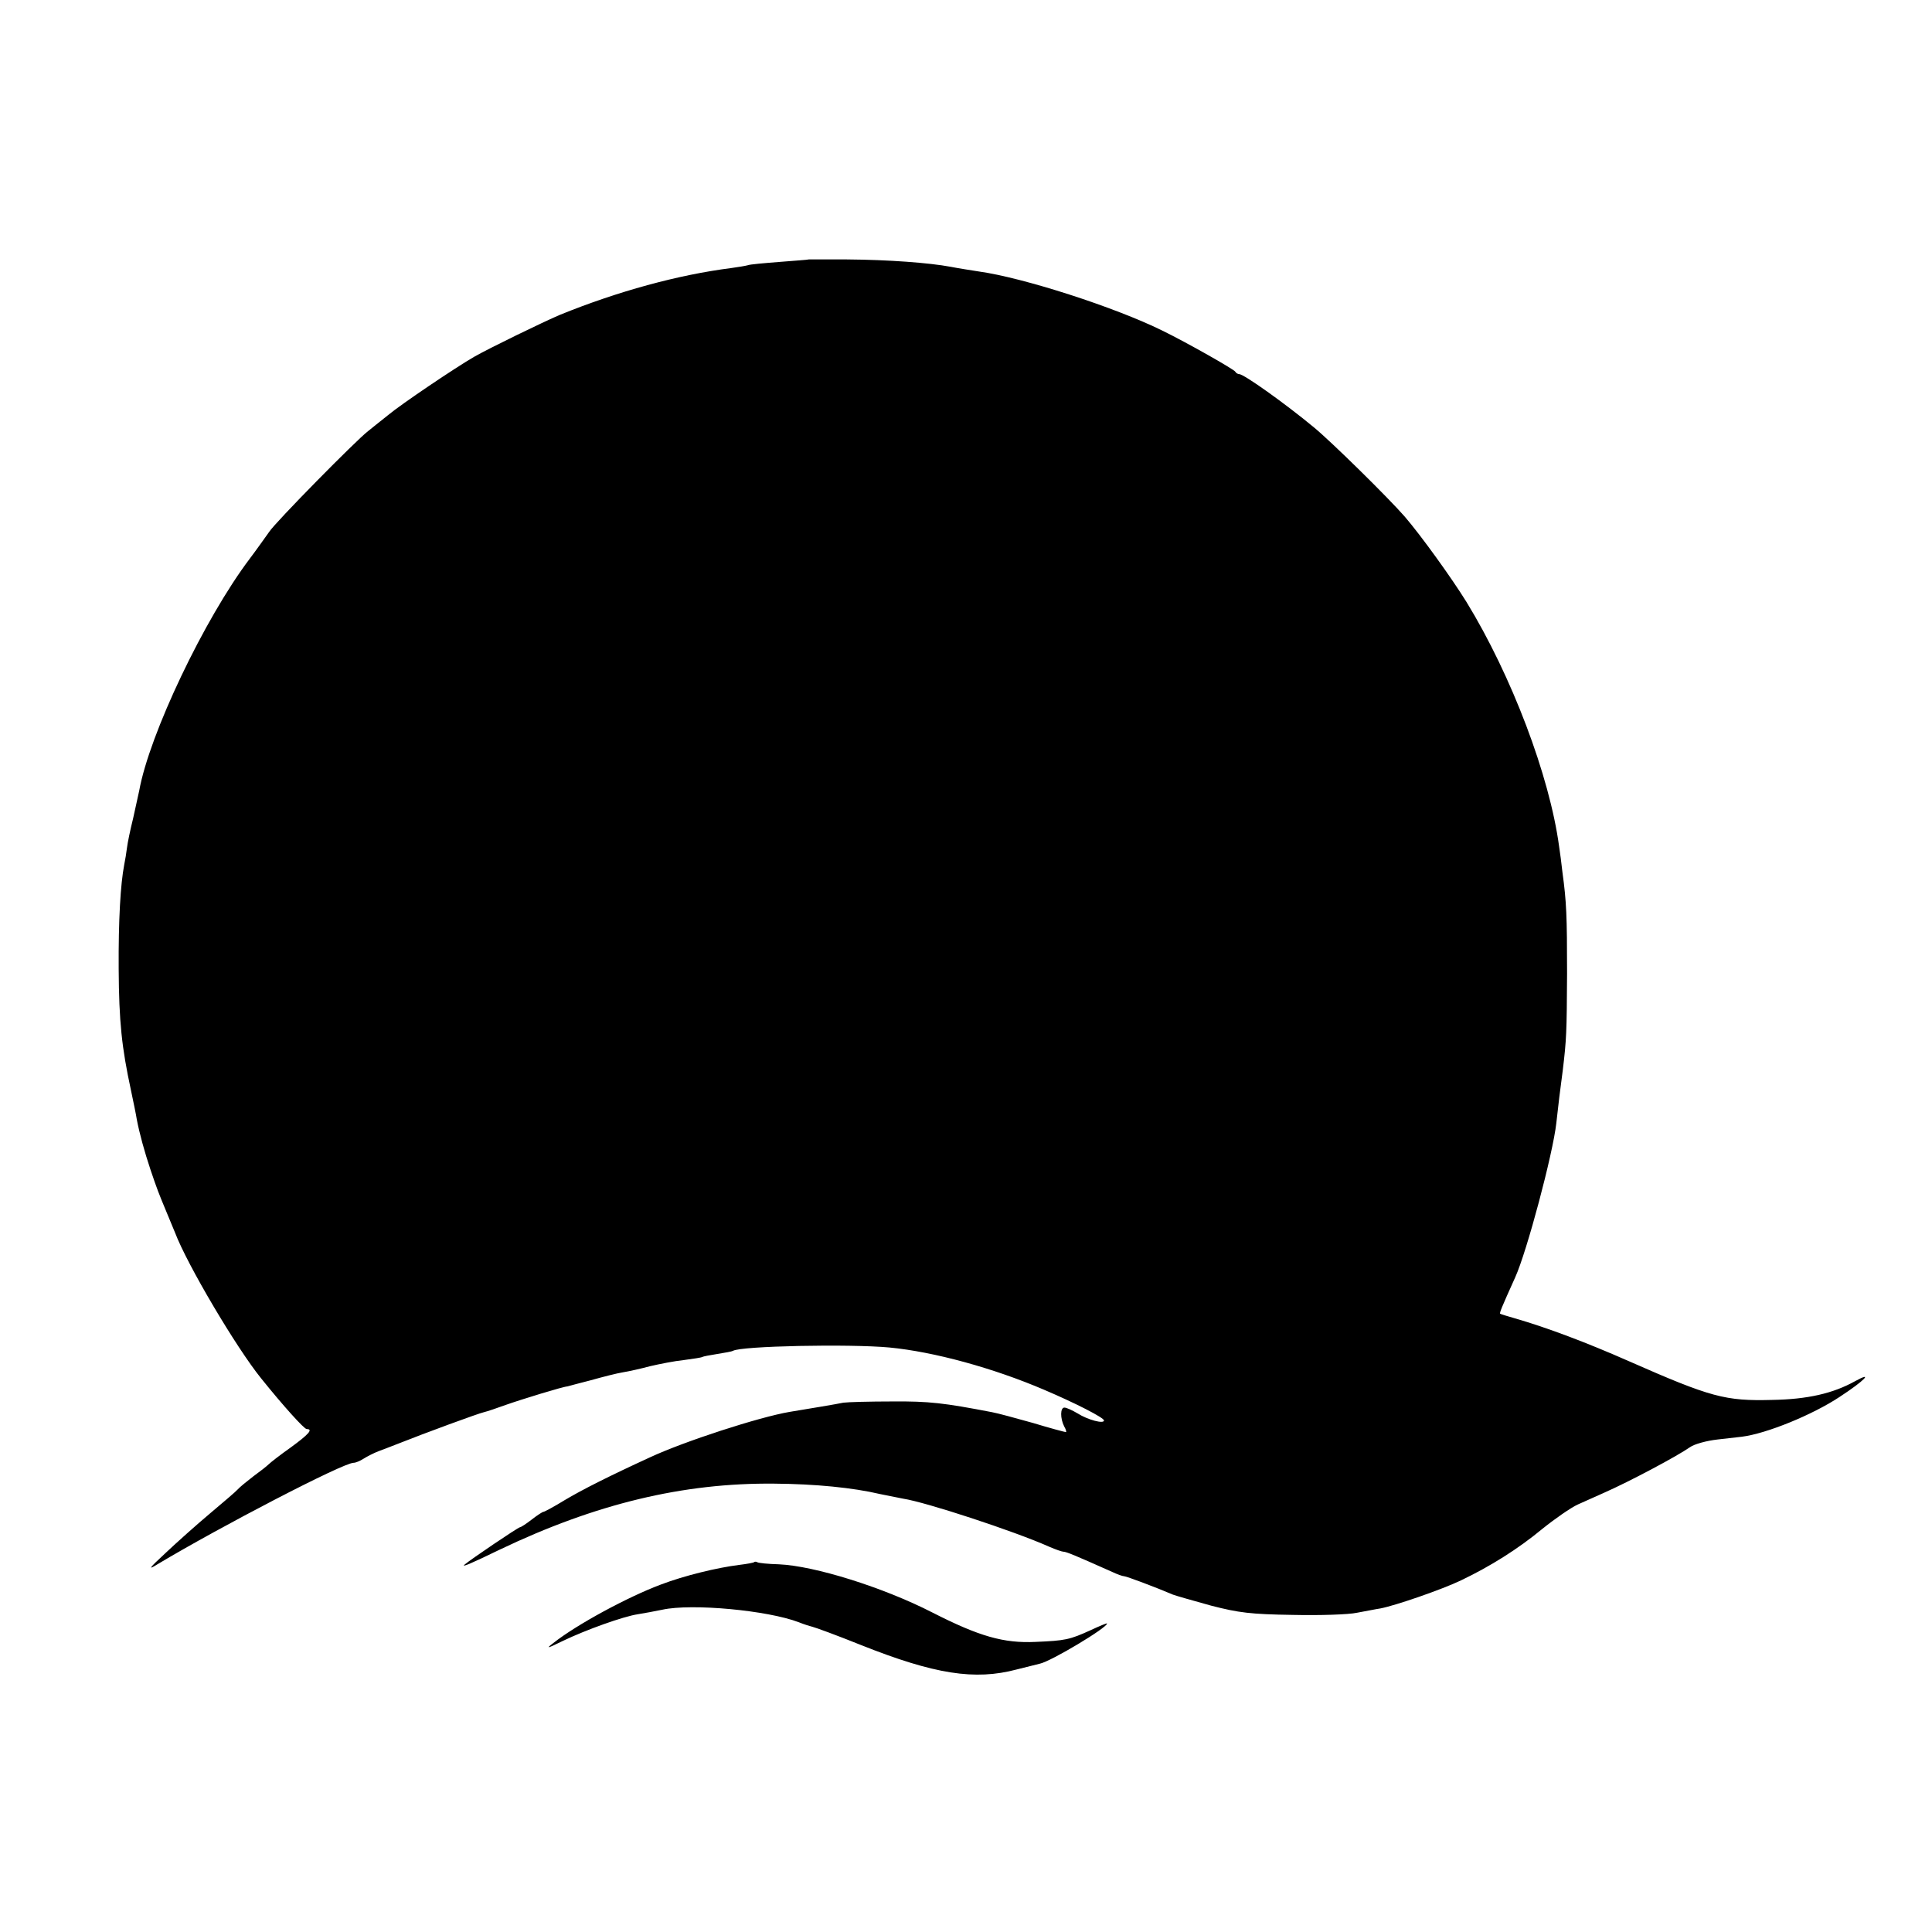 <?xml version="1.0" standalone="no"?>
<!DOCTYPE svg PUBLIC "-//W3C//DTD SVG 20010904//EN"
 "http://www.w3.org/TR/2001/REC-SVG-20010904/DTD/svg10.dtd">
<svg version="1.0" xmlns="http://www.w3.org/2000/svg"
 width="630pt" height="630pt" viewBox="0 0 630 630"
 preserveAspectRatio="xMidYMid meet">
<g transform="translate(0,630) scale(0.1,-0.1)"
fill="#000000" stroke="none">
<path d="M2637 5454 c-1 -1 -44 -4 -94 -8 -51 -4 -98 -8 -105 -11 -7 -2 -31
-6 -53 -9 -173 -22 -371 -76 -560 -153 -54 -23 -229 -108 -278 -136 -61 -35
-239 -155 -282 -191 -27 -22 -57 -45 -65 -52 -38 -29 -302 -297 -322 -328 -13
-18 -41 -58 -63 -87 -149 -197 -328 -574 -361 -757 -3 -13 -12 -54 -20 -91 -9
-36 -18 -79 -20 -96 -2 -16 -6 -41 -9 -55 -12 -63 -19 -179 -18 -340 1 -172
10 -256 40 -395 8 -38 17 -81 19 -95 9 -47 25 -105 45 -165 21 -62 26 -75 51
-135 8 -19 21 -51 29 -70 40 -105 200 -375 280 -474 73 -91 141 -166 149 -166
22 0 7 -17 -52 -60 -34 -24 -66 -49 -72 -55 -6 -6 -29 -24 -51 -40 -22 -17
-44 -35 -50 -42 -5 -6 -46 -41 -90 -78 -44 -37 -109 -95 -145 -129 -56 -52
-59 -57 -25 -36 204 122 604 330 638 330 7 0 21 6 32 13 11 7 34 19 50 25 17
6 44 17 60 23 93 37 265 100 283 104 9 2 42 13 72 24 51 18 188 60 200 60 3 1
37 10 76 20 39 11 86 23 105 26 19 3 59 12 89 20 30 7 80 17 110 20 30 4 57 8
60 10 3 2 25 6 50 10 25 4 47 8 50 10 26 16 379 23 510 11 146 -14 339 -67
505 -138 101 -43 195 -91 195 -100 0 -12 -53 2 -86 23 -17 10 -36 19 -43 19
-14 0 -14 -35 -1 -61 6 -10 8 -19 6 -19 -3 0 -52 13 -108 30 -57 16 -116 32
-133 35 -156 30 -205 36 -325 35 -74 0 -146 -2 -160 -4 -24 -5 -108 -19 -175
-30 -100 -17 -343 -96 -455 -148 -135 -62 -222 -106 -279 -140 -34 -21 -66
-38 -69 -38 -3 0 -20 -11 -38 -25 -18 -14 -35 -25 -38 -25 -6 0 -164 -107
-181 -122 -11 -10 18 2 115 49 312 149 597 218 895 215 133 -1 256 -13 345
-34 25 -5 59 -12 75 -15 73 -11 363 -106 477 -157 21 -9 41 -16 46 -16 9 0 38
-12 159 -66 17 -8 34 -14 39 -14 7 0 108 -38 159 -60 11 -4 67 -20 125 -36 89
-23 129 -28 265 -30 88 -2 183 1 210 7 28 5 62 12 76 14 48 9 202 62 264 92
94 45 184 101 265 168 41 33 93 69 115 79 22 10 60 27 85 38 84 37 238 119
281 149 14 10 54 21 90 25 35 4 71 8 79 9 80 10 230 71 319 130 81 53 112 85
50 51 -72 -40 -155 -59 -270 -61 -153 -4 -199 8 -469 127 -136 60 -266 109
-370 139 -25 7 -47 14 -48 15 -3 2 3 17 49 119 38 84 123 403 134 503 7 63 12
106 21 172 12 100 13 123 14 315 0 189 -2 235 -15 330 -3 28 -8 66 -11 85 -31
230 -155 557 -302 797 -49 79 -147 215 -201 278 -54 62 -239 244 -296 291 -94
78 -229 174 -244 174 -5 0 -11 4 -13 8 -3 7 -158 95 -238 134 -154 76 -454
173 -600 193 -25 4 -65 10 -90 15 -70 13 -202 23 -338 24 -68 0 -124 0 -125 0z"/>
<path d="M2459 1206 c-2 -2 -24 -6 -49 -9 -72 -9 -179 -35 -255 -64 -107 -40
-274 -130 -351 -191 -25 -19 -20 -18 31 7 77 37 198 80 244 87 20 3 56 10 81
15 96 21 343 -2 445 -41 17 -7 37 -13 45 -15 9 -2 80 -28 157 -59 241 -96 372
-116 508 -80 33 8 67 17 76 19 37 8 219 117 219 131 0 2 -24 -8 -54 -22 -68
-31 -83 -34 -179 -38 -104 -5 -184 18 -337 96 -160 82 -384 152 -500 157 -35
1 -67 4 -71 7 -3 2 -8 2 -10 0z"/>
</g>
</svg>
